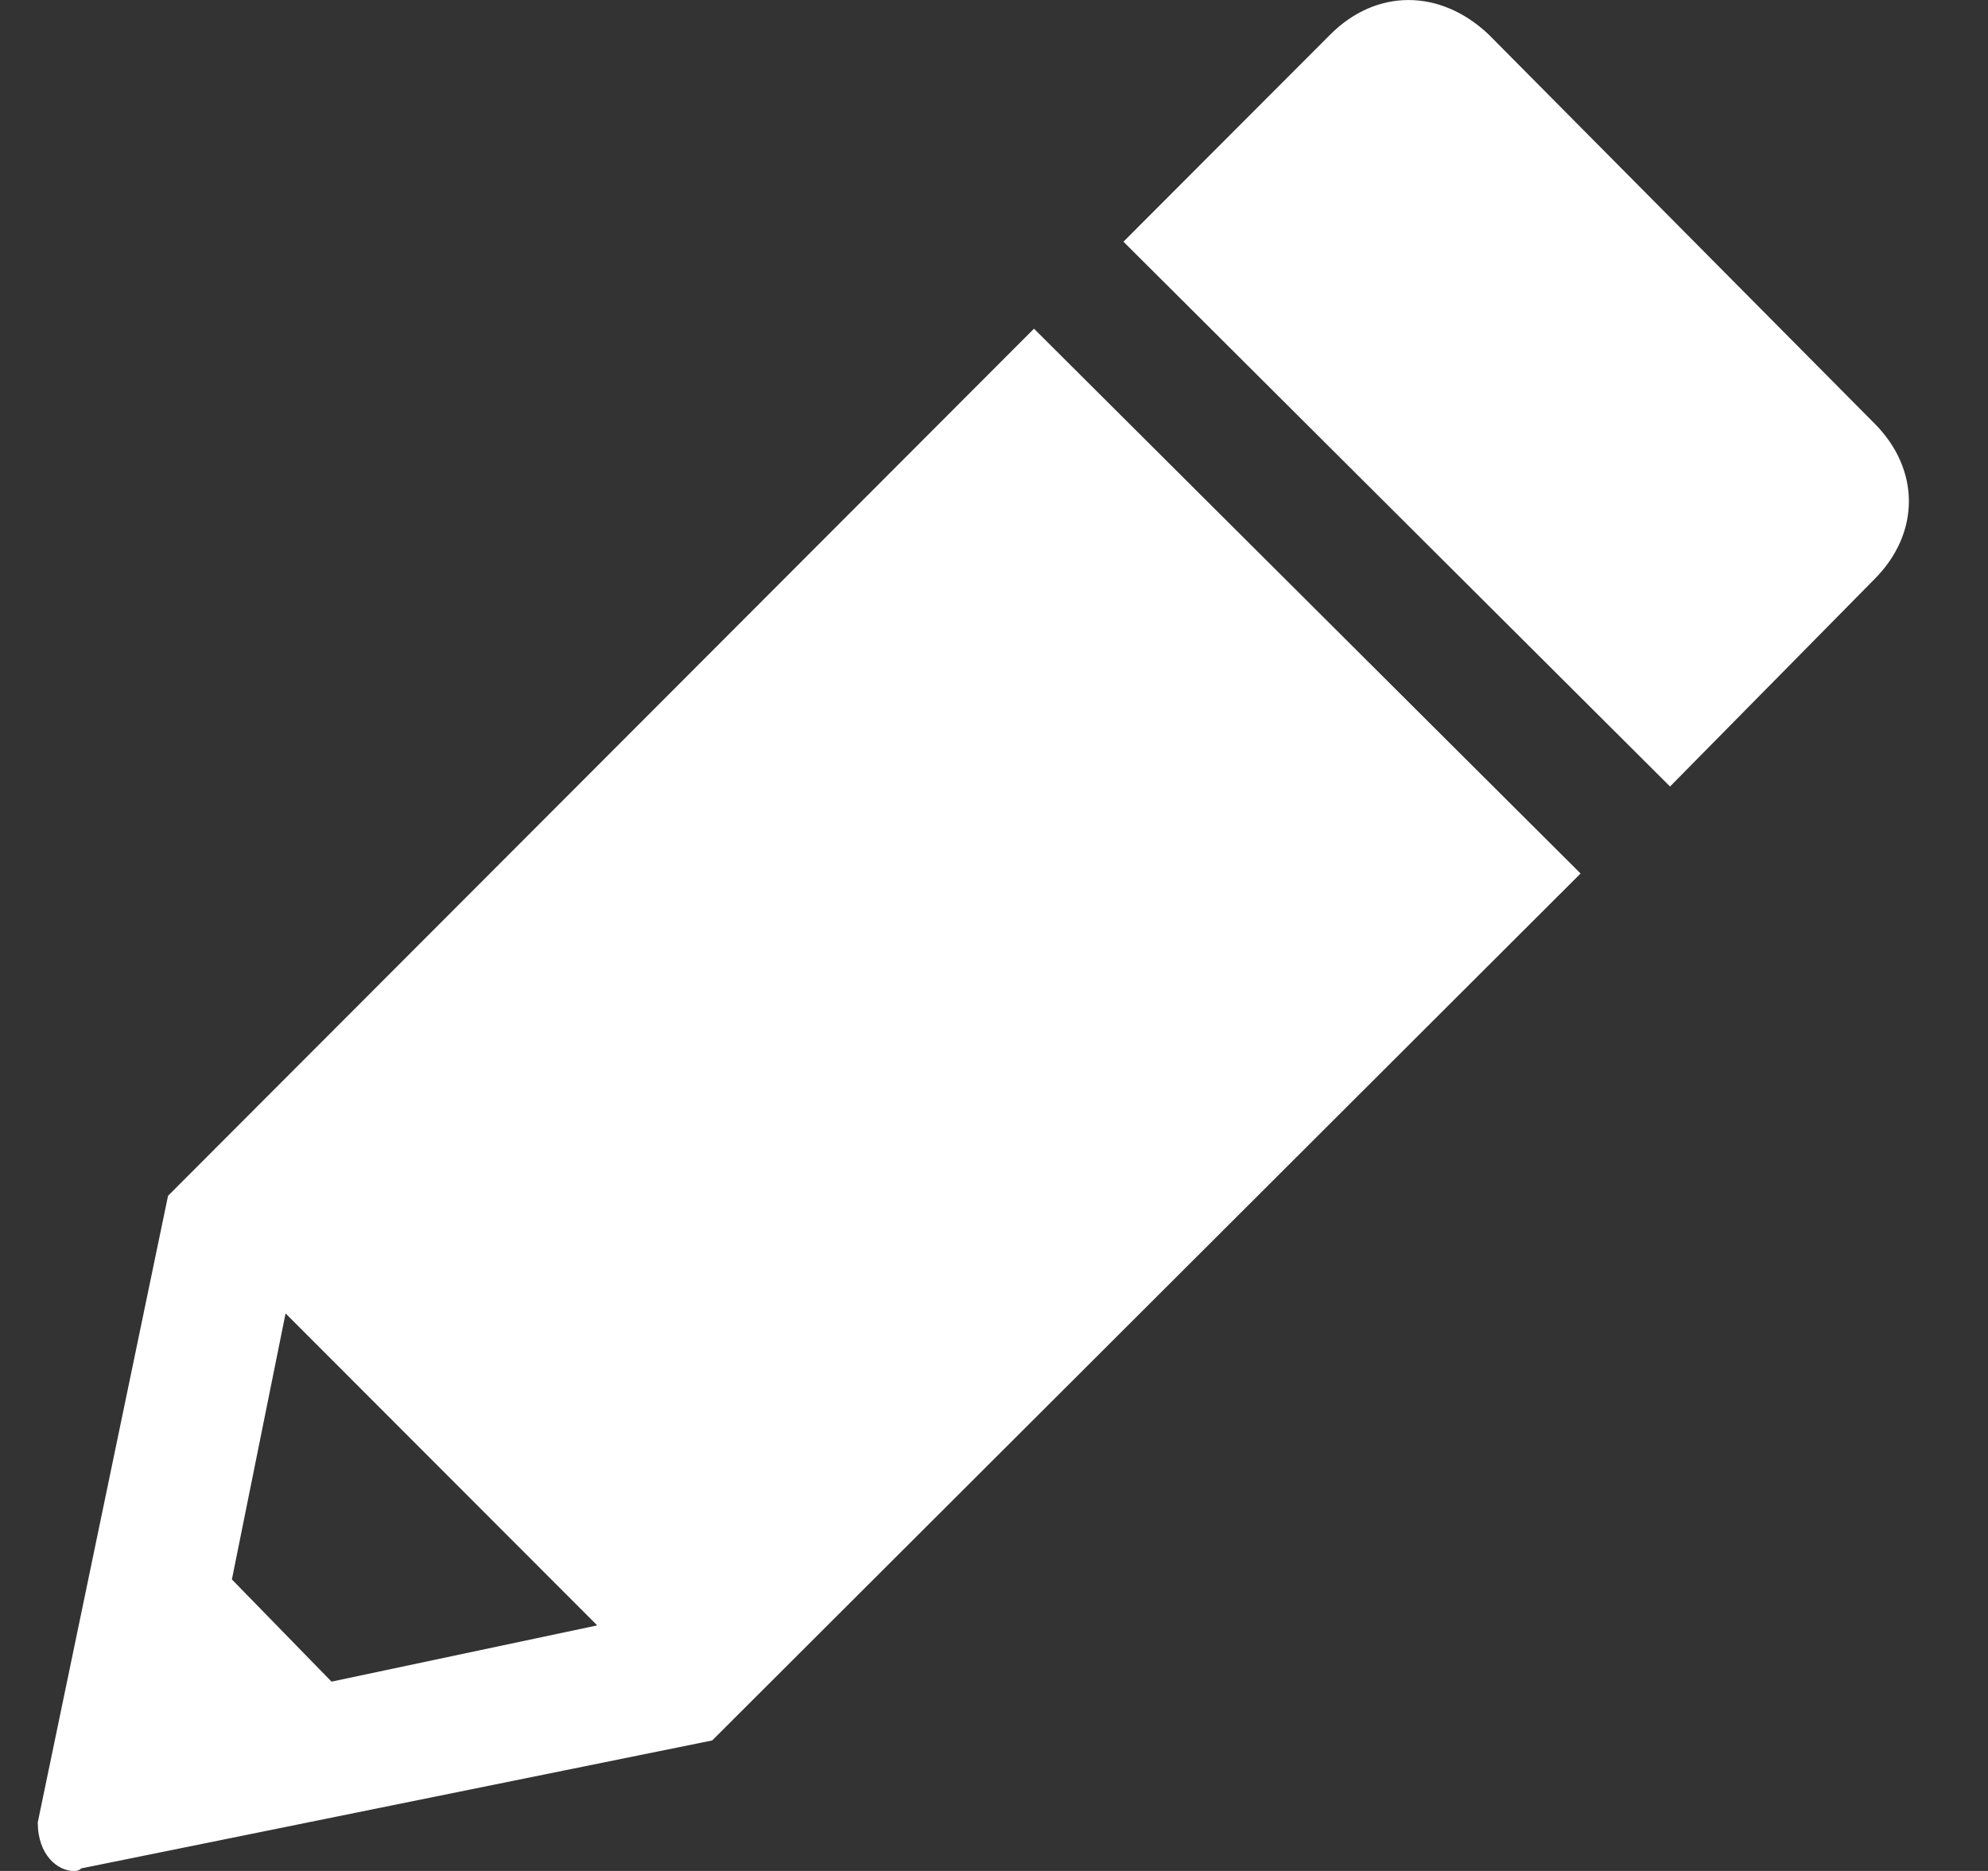 <svg width="17" height="16" viewBox="0 0 17 16" fill="none" xmlns="http://www.w3.org/2000/svg">
<rect x="0" y="0" width="17" height="16" fill="#333333" stroke="none"/>
<path d="M11.376 0.295L9.607 2.067L14.281 6.726L16.028 4.954C16.422 4.56 16.422 4.014 16.028 3.62L12.73 0.295C12.315 -0.098 11.769 -0.098 11.376 0.295ZM2.442 11.232L1.983 13.507L2.835 14.381L5.107 13.9L2.442 11.232ZM0.323 15.584L1.437 10.226L8.842 2.811L13.516 7.47L6.09 14.884L0.695 15.978C0.673 16 0.651 16 0.629 16C0.498 16 0.323 15.869 0.323 15.584Z" fill="white"/>
</svg>
